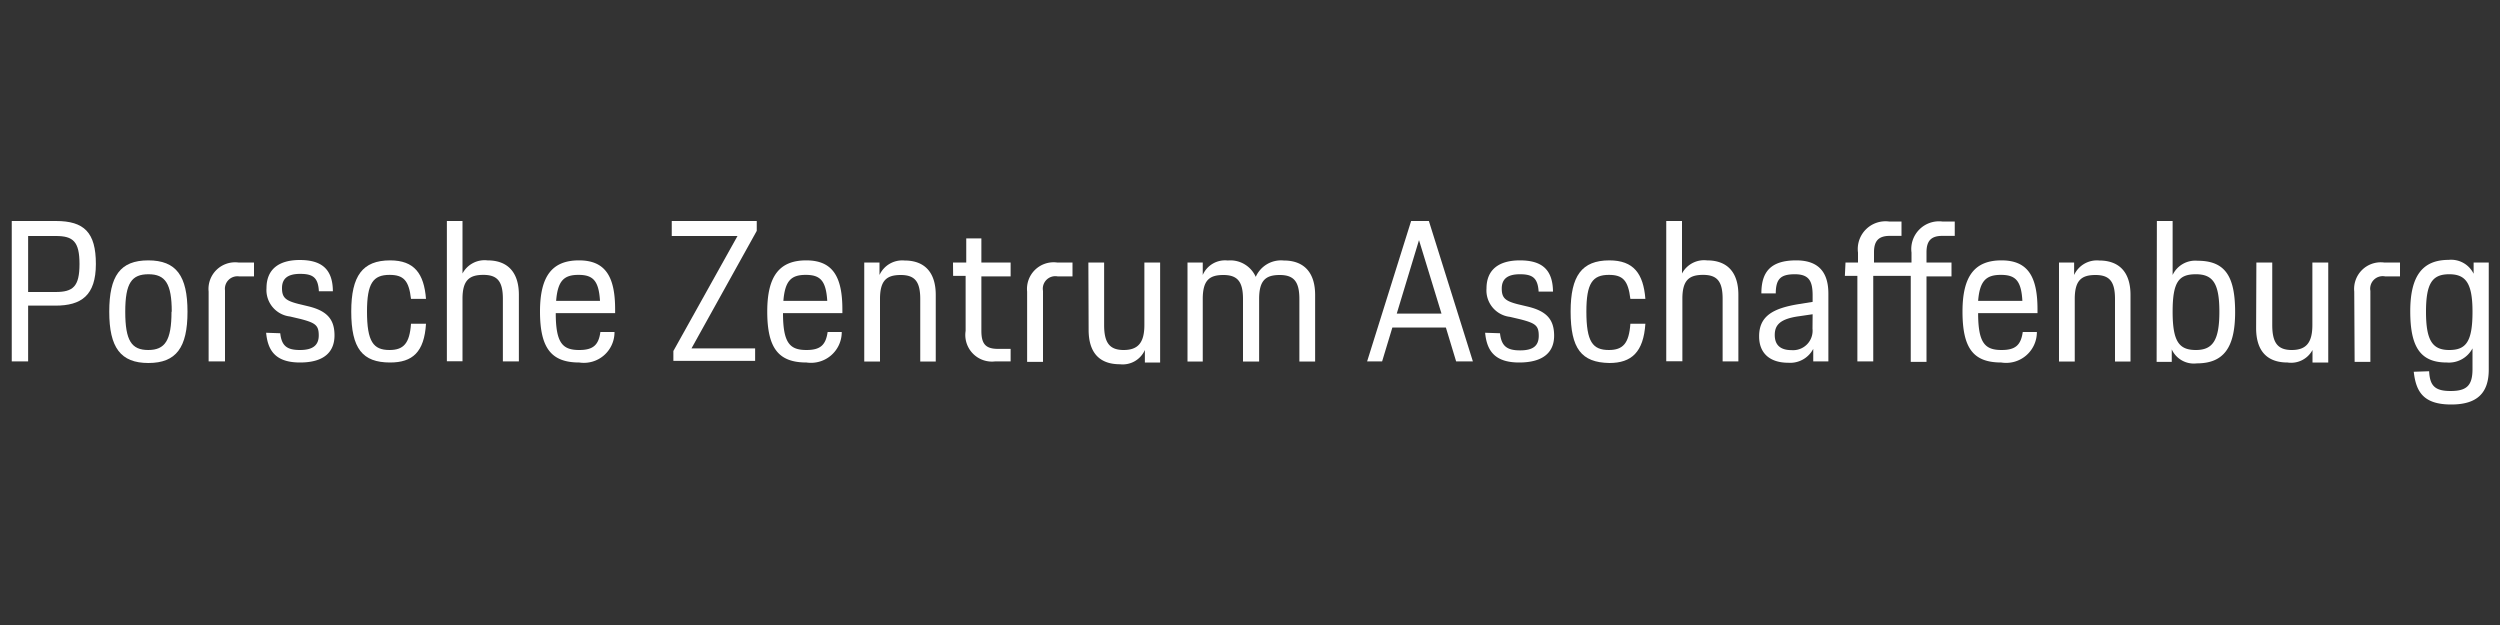<svg id="Ebene_1" data-name="Ebene 1" xmlns="http://www.w3.org/2000/svg" viewBox="0 0 200 50"><rect x="0" y="0" width="200" height="50" fill="#333333" stroke="none"/><defs><style>.cls-1{fill:#fff;}</style></defs><path class="cls-1" d="M.94,17.68H4.47c2.26,0,3.2.91,3.2,3.44s-1.18,3.33-3.23,3.33H2.25v4.46H.94Zm1.31,1.2v4.48H4.44c1.4,0,1.92-.43,1.92-2.24s-.52-2.24-1.89-2.24Z"/><path class="cls-1" d="M8.74,24.94c0-2.86.87-4.11,3.12-4.11S15,22.08,15,24.94s-.9,4.1-3.13,4.1S8.74,27.79,8.74,24.94Zm5,0c0-2.26-.52-3-1.86-3s-1.86.69-1.86,3S10.52,28,11.86,28,13.72,27.24,13.72,24.94Z"/><path class="cls-1" d="M16.69,23.33A2.13,2.13,0,0,1,19.07,21h1.25v1.11h-1.2A1,1,0,0,0,18,23.23v5.68H16.69Z"/><path class="cls-1" d="M22.42,26.66C22.53,27.71,23,28,24,28s1.5-.36,1.5-1.17-.27-1-1.45-1.31l-.85-.2a2.13,2.13,0,0,1-1.88-2.27c0-1.52,1-2.25,2.66-2.25s2.64.65,2.65,2.5H25.51c-.06-1.12-.5-1.39-1.5-1.39s-1.45.38-1.45,1.14.29,1,1.3,1.26l.83.2c1.5.37,2.07,1.06,2.07,2.32S26,29,24,29s-2.58-1-2.71-2.38Z"/><path class="cls-1" d="M28.1,24.92c0-2.85.9-4.09,3.11-4.09,1.94,0,2.71,1.06,2.87,3.08h-1.2c-.17-1.48-.6-1.92-1.72-1.92-1.31,0-1.8.67-1.8,2.93,0,2.42.51,3.08,1.8,3.08,1.12,0,1.61-.52,1.72-2.1h1.2C33.94,28.17,33,29,31.21,29,29,29,28.1,27.89,28.1,24.92Z"/><path class="cls-1" d="M35.75,17.68H37v4.2a2,2,0,0,1,2-1.05c1.7,0,2.51,1.05,2.51,2.75v5.33H40.23v-5c0-1.4-.44-1.92-1.56-1.92S37,22.41,37,23.9v5H35.75Z"/><path class="cls-1" d="M43.2,24.92c0-2.87,1-4.09,3.12-4.09s2.89,1.31,2.89,3.92v.3H44.46c0,2.43.57,2.95,1.88,2.95,1.09,0,1.55-.38,1.69-1.44h1.13A2.45,2.45,0,0,1,46.34,29C44.12,29,43.2,27.87,43.2,24.92Zm1.29-.85H48c-.1-1.63-.57-2.08-1.72-2.08S44.62,22.44,44.49,24.07Z"/><path class="cls-1" d="M53.74,17.68h6.8v.79l-5.22,9.4h5.09v1H53.87v-.79L59,18.88H53.74Z"/><path class="cls-1" d="M61.38,24.92c0-2.87,1-4.09,3.12-4.09s2.89,1.31,2.89,3.92v.3H62.64c0,2.43.57,2.95,1.88,2.95,1.09,0,1.54-.38,1.69-1.44h1.13A2.46,2.46,0,0,1,64.52,29C62.29,29,61.38,27.87,61.38,24.92Zm1.29-.85h3.51c-.1-1.63-.57-2.08-1.72-2.08S62.8,22.44,62.67,24.07Z"/><path class="cls-1" d="M69.14,21h1.22v1a2,2,0,0,1,2-1.16c1.7,0,2.5,1.05,2.5,2.75v5.33H73.62v-5c0-1.4-.44-1.92-1.56-1.92s-1.66.42-1.66,1.92v5H69.14Z"/><path class="cls-1" d="M76.24,21H77.3V19.07h1.21V21h2.34v1.11H78.51v4.35c0,1.07.35,1.45,1.34,1.45h1v1H79.63a2.13,2.13,0,0,1-2.38-2.44v-4.4h-1Z"/><path class="cls-1" d="M82.17,23.33A2.13,2.13,0,0,1,84.56,21H85.8v1.11H84.6a1,1,0,0,0-1.16,1.16v5.68H82.17Z"/><path class="cls-1" d="M87.07,21h1.26v5c0,1.4.42,2,1.56,2s1.66-.57,1.66-2V21h1.26v8H91.59v-1a1.94,1.94,0,0,1-2,1.14c-1.7,0-2.5-1-2.5-2.75Z"/><path class="cls-1" d="M95,21h1.22v1a1.94,1.94,0,0,1,2-1.16,2.22,2.22,0,0,1,2.24,1.31,2.21,2.21,0,0,1,2.24-1.31c1.7,0,2.51,1.05,2.51,2.75v5.33h-1.26v-5c0-1.4-.45-1.92-1.57-1.92s-1.65.42-1.65,1.92v5H99.44v-5c0-1.4-.45-1.92-1.57-1.92s-1.65.42-1.65,1.92v5H95Z"/><path class="cls-1" d="M112.89,17.68h1.42l3.52,11.23h-1.34l-.82-2.71h-4.28l-.82,2.71h-1.2Zm-1.15,7.41h3.58l-1.8-5.88Z"/><path class="cls-1" d="M120,26.66c.11,1.05.58,1.37,1.61,1.37s1.49-.36,1.49-1.17-.26-1-1.45-1.31l-.85-.2a2.13,2.13,0,0,1-1.88-2.27c0-1.52,1-2.25,2.67-2.25s2.63.65,2.65,2.5h-1.15c-.07-1.12-.51-1.39-1.5-1.39s-1.45.38-1.45,1.14.28,1,1.29,1.26l.84.2c1.5.37,2.06,1.06,2.06,2.32S123.53,29,121.53,29s-2.59-1-2.72-2.38Z"/><path class="cls-1" d="M125.65,24.92c0-2.85.89-4.09,3.1-4.09,1.94,0,2.72,1.06,2.88,3.08h-1.2c-.18-1.48-.6-1.92-1.72-1.92-1.31,0-1.8.67-1.8,2.93,0,2.42.5,3.08,1.8,3.08,1.12,0,1.61-.52,1.72-2.1h1.2c-.15,2.27-1.11,3.14-2.88,3.14C126.51,29,125.65,27.89,125.65,24.92Z"/><path class="cls-1" d="M133.3,17.68h1.26v4.2a2,2,0,0,1,2-1.05c1.71,0,2.51,1.05,2.51,2.75v5.33h-1.26v-5c0-1.4-.44-1.92-1.56-1.92s-1.66.42-1.66,1.91v5H133.3Z"/><path class="cls-1" d="M143.83,24.34l1.18-.19v-.51c0-1.13-.27-1.7-1.42-1.7s-1.52.38-1.53,1.53h-1.15c0-1.7.72-2.64,2.79-2.64,1.91,0,2.57,1.09,2.57,2.66v5.42h-1.21v-1a2.08,2.08,0,0,1-2,1.11c-1.5,0-2.33-.79-2.33-2.1C140.72,25.27,141.87,24.67,143.83,24.34Zm1.18.8-1.09.16c-1.53.21-1.94.71-1.94,1.5s.44,1.21,1.34,1.21A1.56,1.56,0,0,0,145,26.29Z"/><path class="cls-1" d="M147.64,21h1v-.79a2.22,2.22,0,0,1,2.48-2.49h1v1.15h-.94c-.9,0-1.26.41-1.26,1.31V21h3v-.79a2.22,2.22,0,0,1,2.46-2.49h1v1.15h-1c-.9,0-1.26.41-1.26,1.31V21h2v1.11h-2v6.84h-1.26V22.07h-3v6.84h-1.27V22.07h-1Z"/><path class="cls-1" d="M157,24.92c0-2.87,1-4.09,3.12-4.09S163,22.14,163,24.75v.3h-4.75c0,2.43.57,2.95,1.88,2.95,1.09,0,1.54-.38,1.69-1.44h1.13A2.46,2.46,0,0,1,160.1,29C157.87,29,157,27.87,157,24.92Zm1.29-.85h3.5c-.09-1.63-.56-2.08-1.72-2.08S158.38,22.44,158.25,24.07Z"/><path class="cls-1" d="M164.72,21h1.21v1a2,2,0,0,1,2-1.16c1.71,0,2.51,1.05,2.51,2.75v5.33H169.2v-5c0-1.4-.44-1.92-1.56-1.92s-1.66.42-1.66,1.92v5h-1.26Z"/><path class="cls-1" d="M172.55,17.68h1.26V22a2,2,0,0,1,2-1.14c2.21,0,3,1.25,3,4.11s-.93,4.1-3.07,4.1a1.94,1.94,0,0,1-2-1.12v1h-1.21Zm5,7.26c0-2.26-.51-3-1.88-3s-1.86.61-1.86,3,.52,3.06,1.86,3.06S177.55,27.24,177.55,24.94Z"/><path class="cls-1" d="M180.51,21h1.27v5c0,1.4.42,2,1.56,2s1.65-.57,1.65-2V21h1.27v8H185v-1A1.94,1.94,0,0,1,183,29c-1.7,0-2.51-1-2.51-2.75Z"/><path class="cls-1" d="M188.34,23.33A2.13,2.13,0,0,1,190.72,21H192v1.11h-1.2a1,1,0,0,0-1.17,1.16v5.68h-1.26Z"/><path class="cls-1" d="M194.33,29.7c.06,1.14.44,1.58,1.71,1.58s1.76-.41,1.76-1.75V27.87A2.13,2.13,0,0,1,195.74,29c-2.12,0-2.92-1.25-2.92-4.1s1-4.11,3.07-4.11a2,2,0,0,1,2,1.11V21h1.21v8.57c0,1.88-.94,2.79-3,2.79-2.21,0-2.82-1-3-2.62Zm3.47-4.76c0-2.26-.52-3-1.86-3s-1.86.69-1.86,3S194.6,28,195.94,28,197.8,27.34,197.8,24.94Z"/></svg>